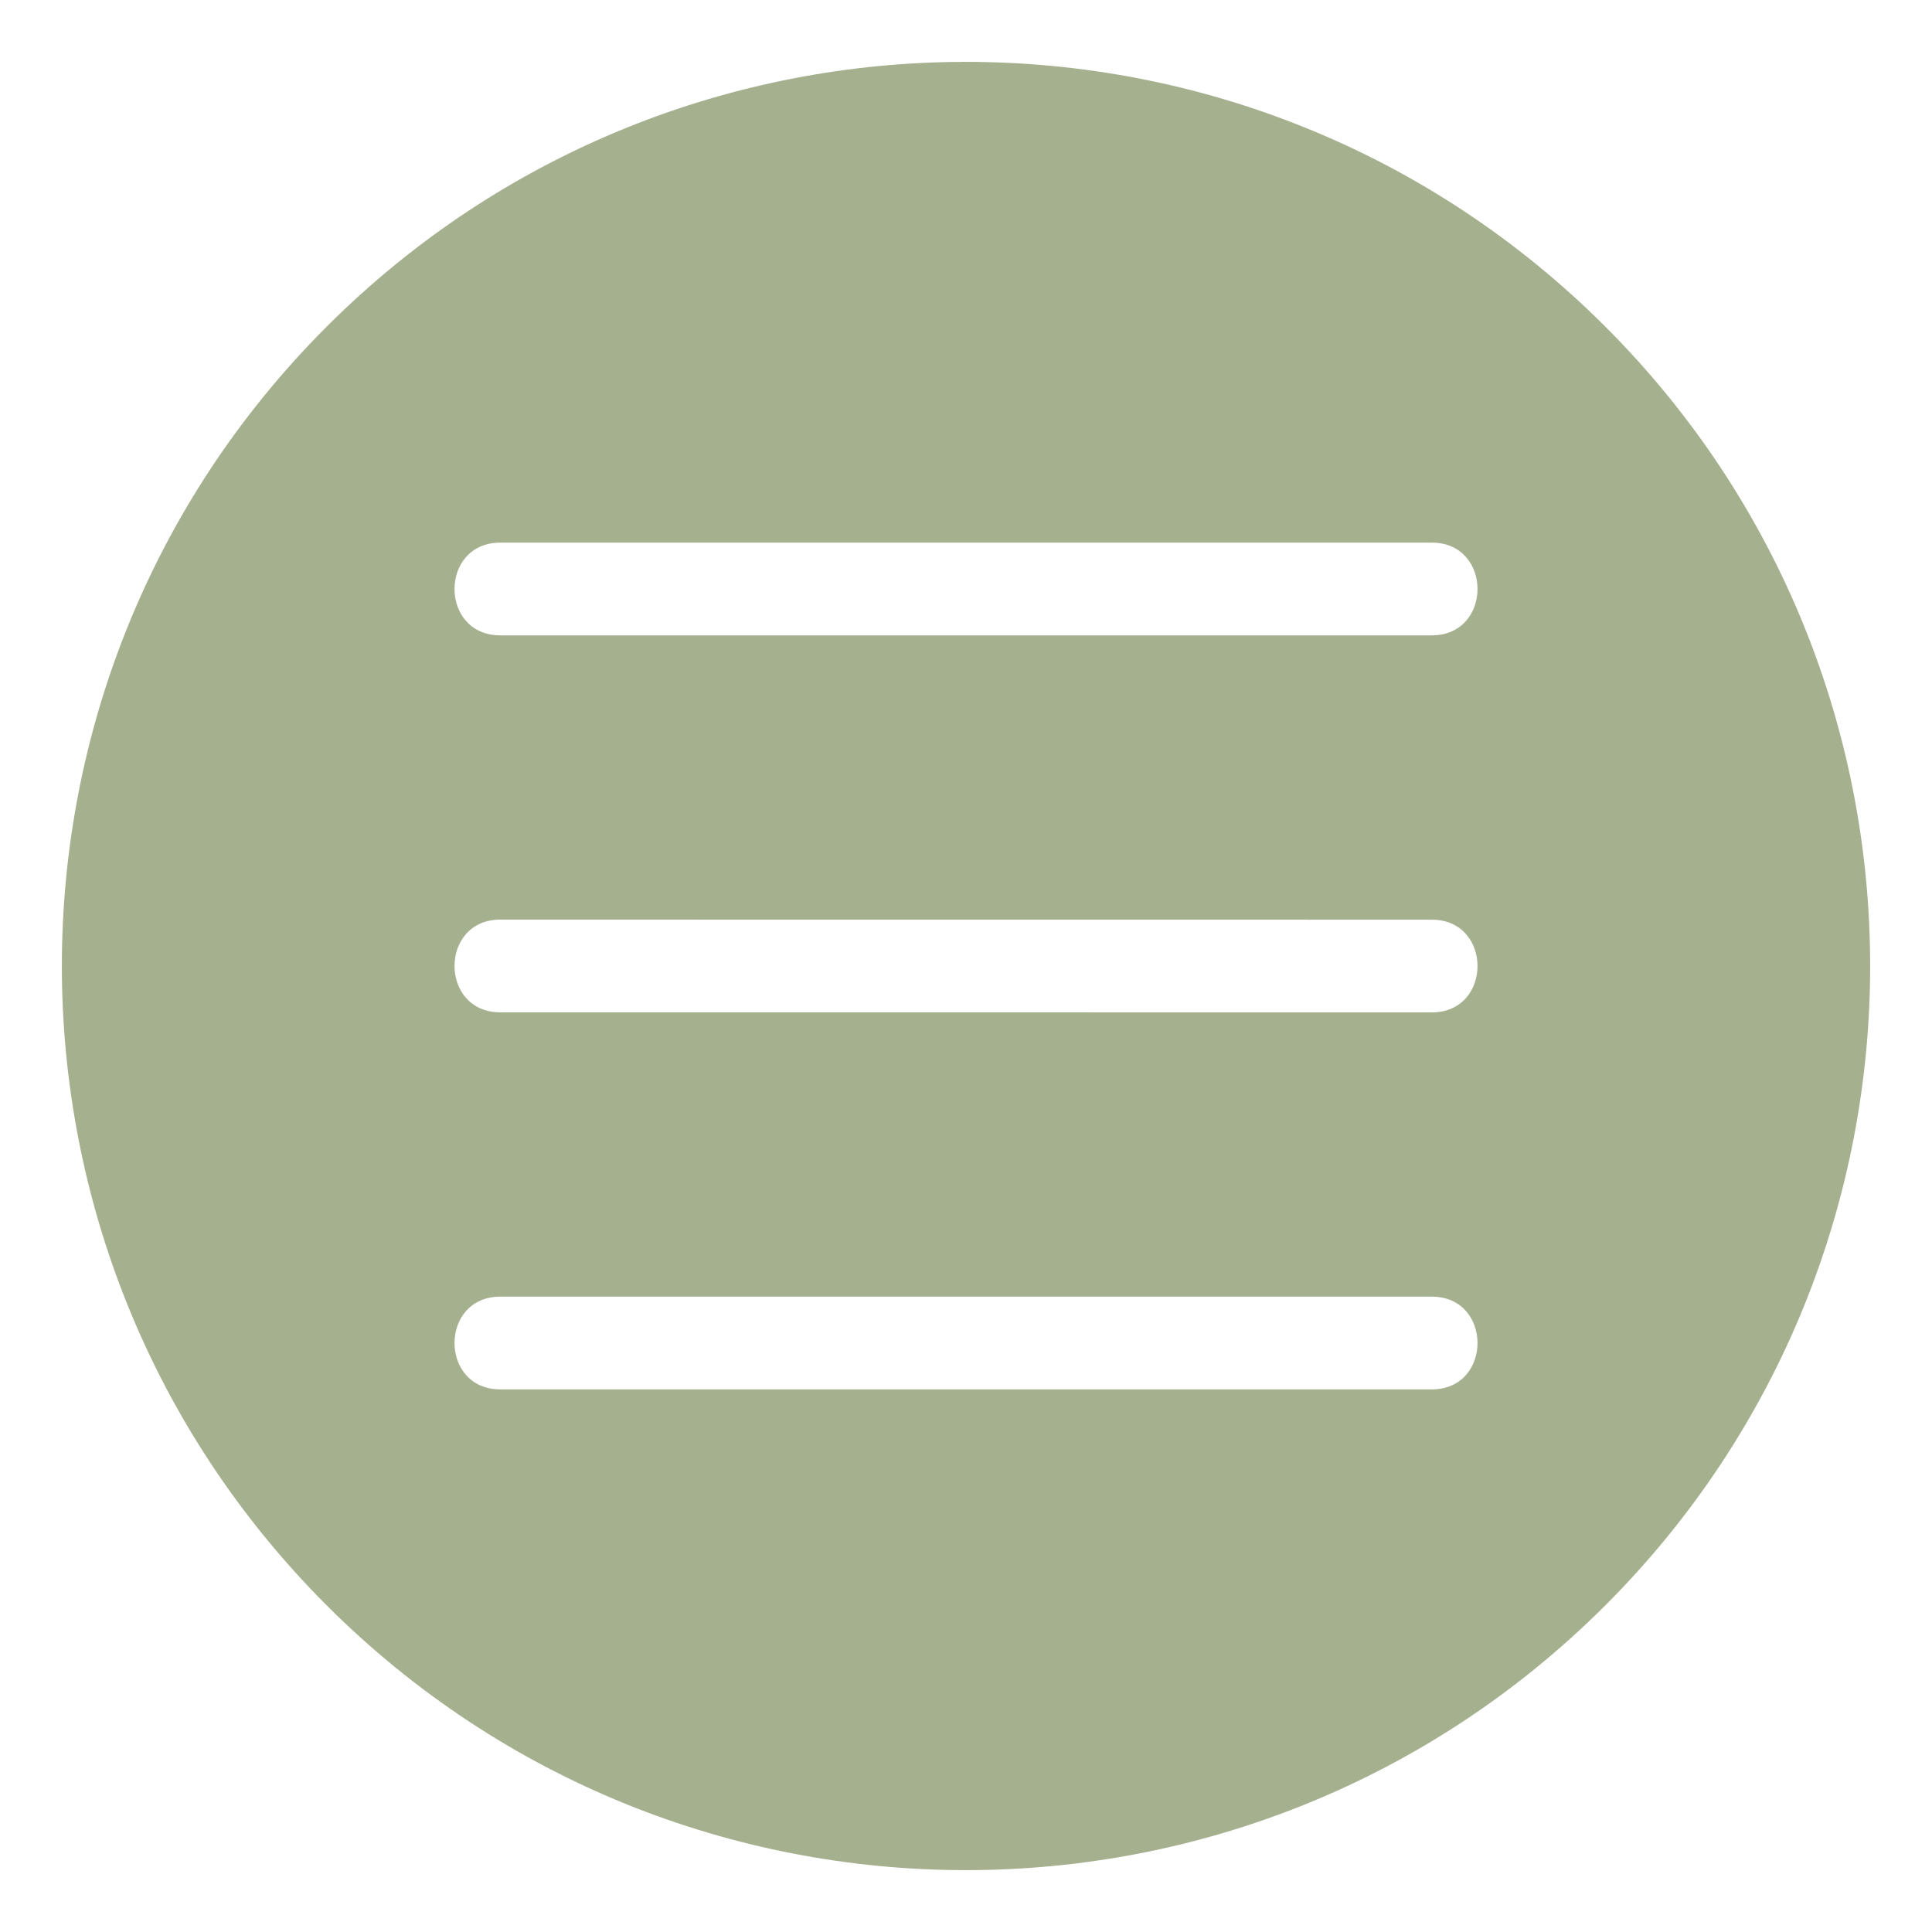 <?xml version="1.0" encoding="UTF-8"?> <svg xmlns="http://www.w3.org/2000/svg" viewBox="0 0 100 100" fill-rule="evenodd"><path d="m83.094 16.91c-18.277-18.277-47.91-18.277-66.188 0-18.273 18.273-18.273 47.906 0.004 66.184 18.273 18.273 47.906 18.273 66.184-0.004 18.273-18.273 18.273-47.906 0-66.18zm-8.988 11.176c3.16 0 3.16 4.801 0 4.801h-48.211c-3.16 0-3.16-4.801 0-4.801zm0 19.516c3.16 0 3.16 4.801 0 4.801l-48.211-0.004c-3.16 0-3.16-4.801 0-4.801zm0 19.512c3.16 0 3.16 4.801 0 4.801h-48.211c-3.16 0-3.16-4.801 0-4.801z" fill-rule="evenodd" fill="#a5b08e"></path></svg> 